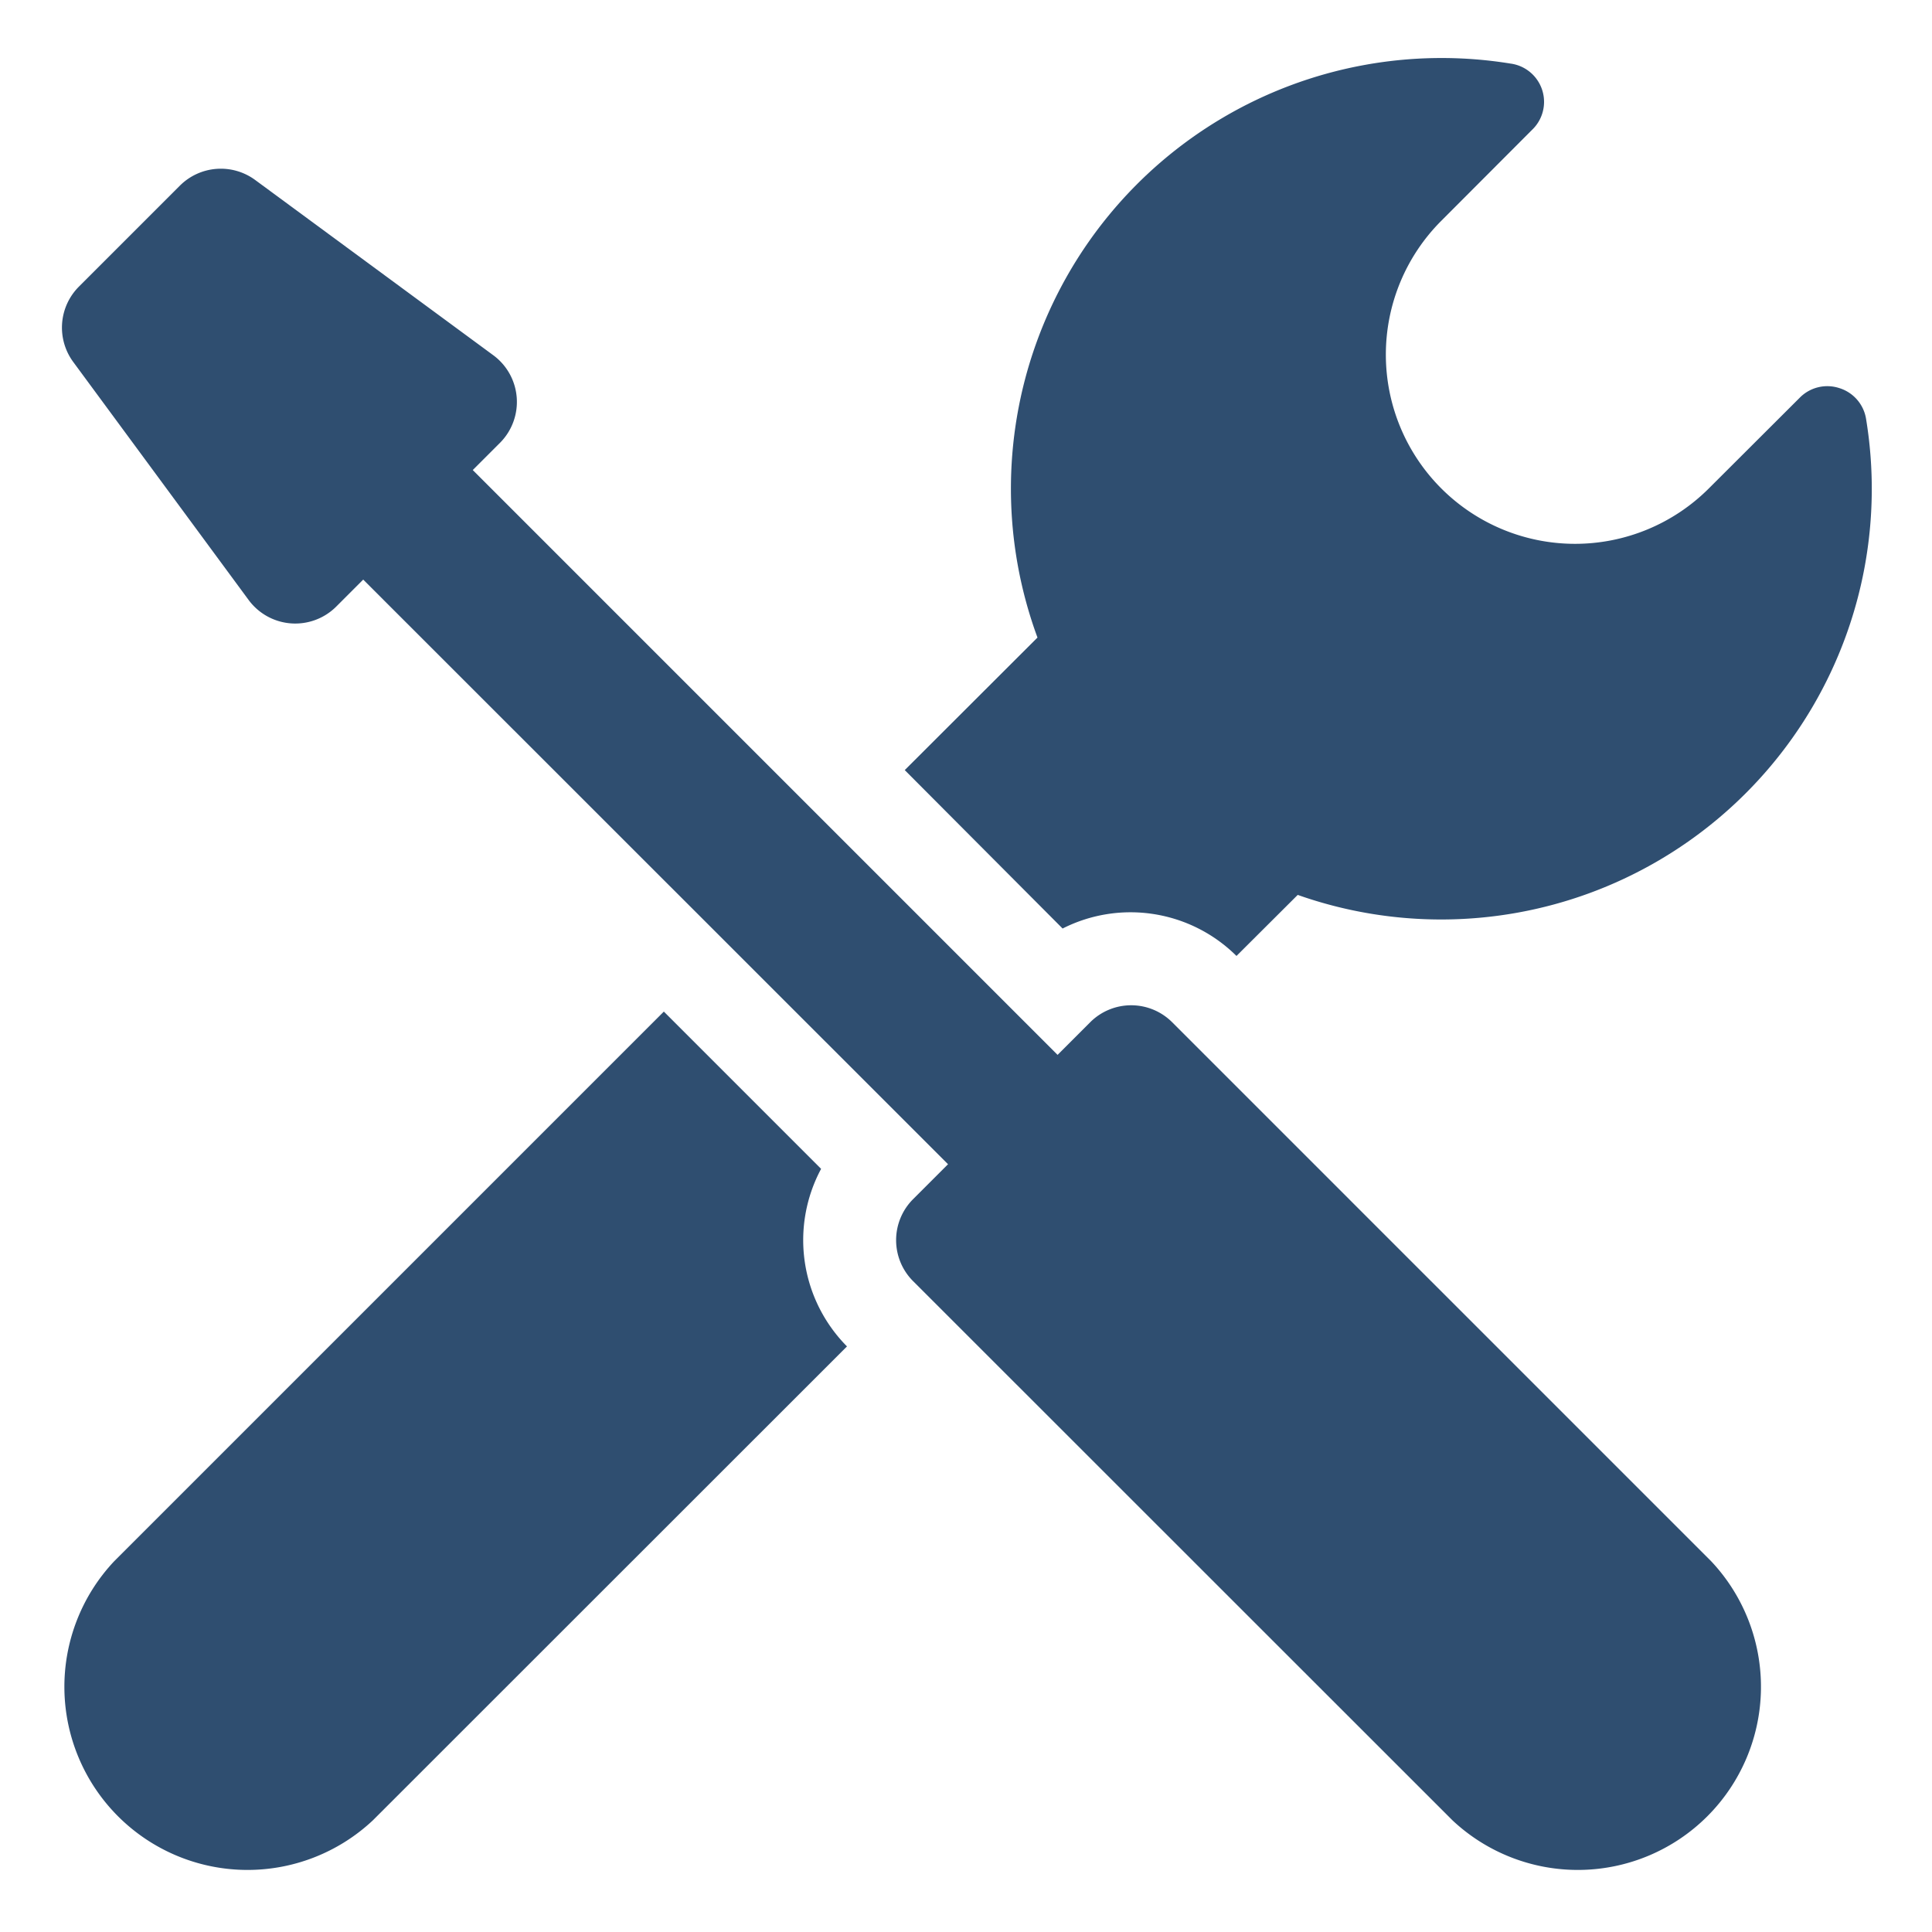 <svg xmlns="http://www.w3.org/2000/svg" id="Layer_1" data-name="Layer 1" viewBox="0 0 100 100"><path d="M55,48.06a7.78,7.78,0,0,1,9,1.42l3.17-3.16A22.29,22.29,0,0,0,96.59,21.7a2,2,0,0,0-1.38-1.61,2,2,0,0,0-2.06.5l-4.7,4.69A9.79,9.79,0,0,1,74.6,11.43l4.69-4.7a2,2,0,0,0-1.11-3.44A22.29,22.29,0,0,0,53.7,33l-6.87,6.86Z" style="fill:#2f4e70"></path><path d="M42.5,60.5l-8.14-8.14L5.9,80.82a9.48,9.48,0,0,0,13.4,13.4L43.84,69.69A7.81,7.81,0,0,1,42.5,60.5Z" style="fill:#2f4e70"></path><path d="M60.66,52.9a3,3,0,0,0-4.22,0l-1.7,1.7L24.47,24.33l1.42-1.42a3,3,0,0,0-.34-4.51L13.2,9.31a3,3,0,0,0-3.88.29L4.08,14.84a3,3,0,0,0-.3,3.88l9.1,12.35a3,3,0,0,0,4.51.34L18.8,30,49.07,60.26l-1.82,1.82a3,3,0,0,0,0,4.22L75.18,94.22a9.48,9.48,0,0,0,13.4-13.4Z" style="fill:#2f4e70"></path></svg>